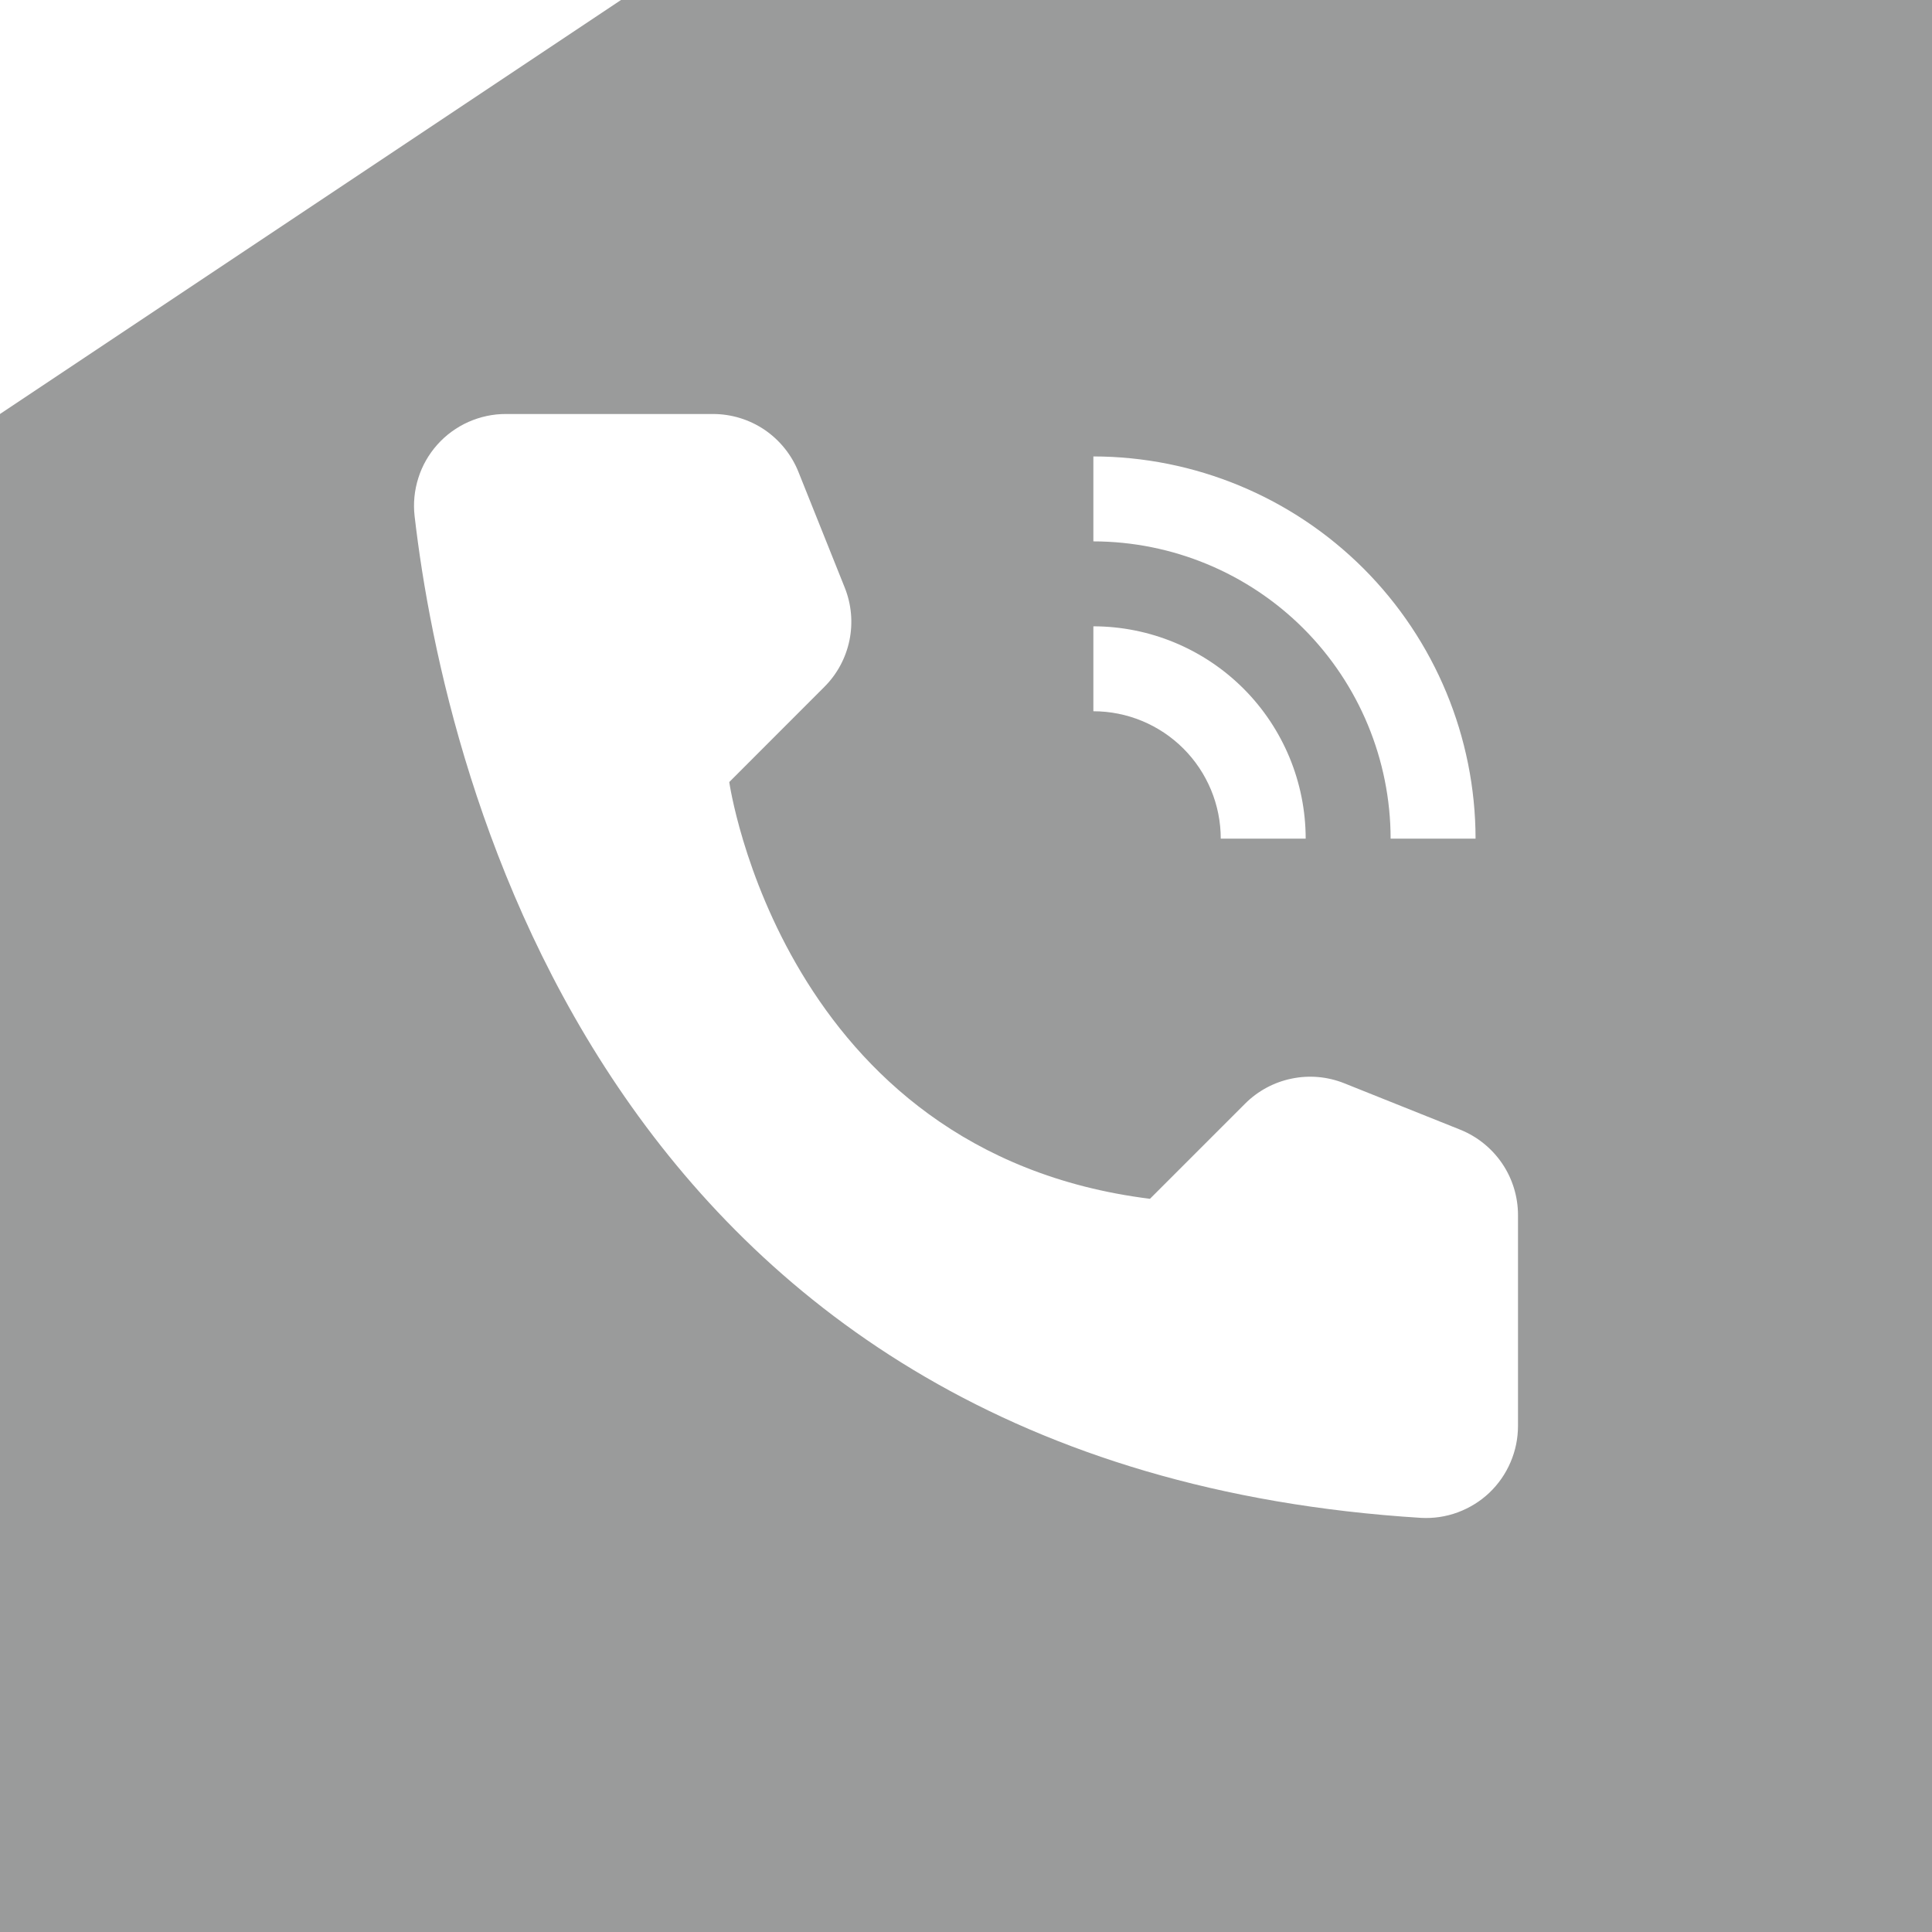 <svg width="28" height="28" viewBox="0 0 28 28" fill="none" xmlns="http://www.w3.org/2000/svg">
<path fill-rule="evenodd" clip-rule="evenodd" d="M28 0H9L0 6V28H28V0ZM21.385 12.154H20.154C20.152 11.012 19.698 9.917 18.891 9.109C18.083 8.302 16.988 7.848 15.846 7.846V6.615C17.314 6.617 18.722 7.201 19.761 8.239C20.799 9.278 21.383 10.686 21.385 12.154ZM16.666 17.374L18.045 15.995C18.229 15.811 18.464 15.684 18.72 15.632C18.975 15.579 19.241 15.603 19.483 15.7L21.162 16.372C21.409 16.471 21.621 16.642 21.771 16.863C21.92 17.083 22 17.344 22 17.61V20.663C22 20.845 21.964 21.024 21.892 21.191C21.821 21.358 21.716 21.509 21.585 21.634C21.453 21.759 21.297 21.855 21.127 21.918C20.957 21.981 20.776 22.008 20.594 21.998C8.827 21.266 6.45 11.299 6.009 7.482C5.987 7.295 6.006 7.106 6.063 6.927C6.119 6.748 6.214 6.583 6.339 6.443C6.464 6.303 6.617 6.192 6.789 6.115C6.961 6.039 7.146 5.999 7.334 6H10.333C10.6 6 10.86 6.08 11.081 6.229C11.301 6.379 11.472 6.591 11.571 6.838L12.243 8.517C12.34 8.759 12.363 9.025 12.311 9.28C12.258 9.536 12.132 9.771 11.947 9.955L10.569 11.334C10.569 11.334 11.333 16.707 16.666 17.374ZM18.923 12.154H17.692C17.692 11.665 17.497 11.195 17.151 10.849C16.805 10.503 16.335 10.308 15.846 10.308V9.077C16.662 9.078 17.444 9.403 18.021 9.979C18.598 10.556 18.922 11.338 18.923 12.154Z" fill="#9A9B9B"/>
</svg>
